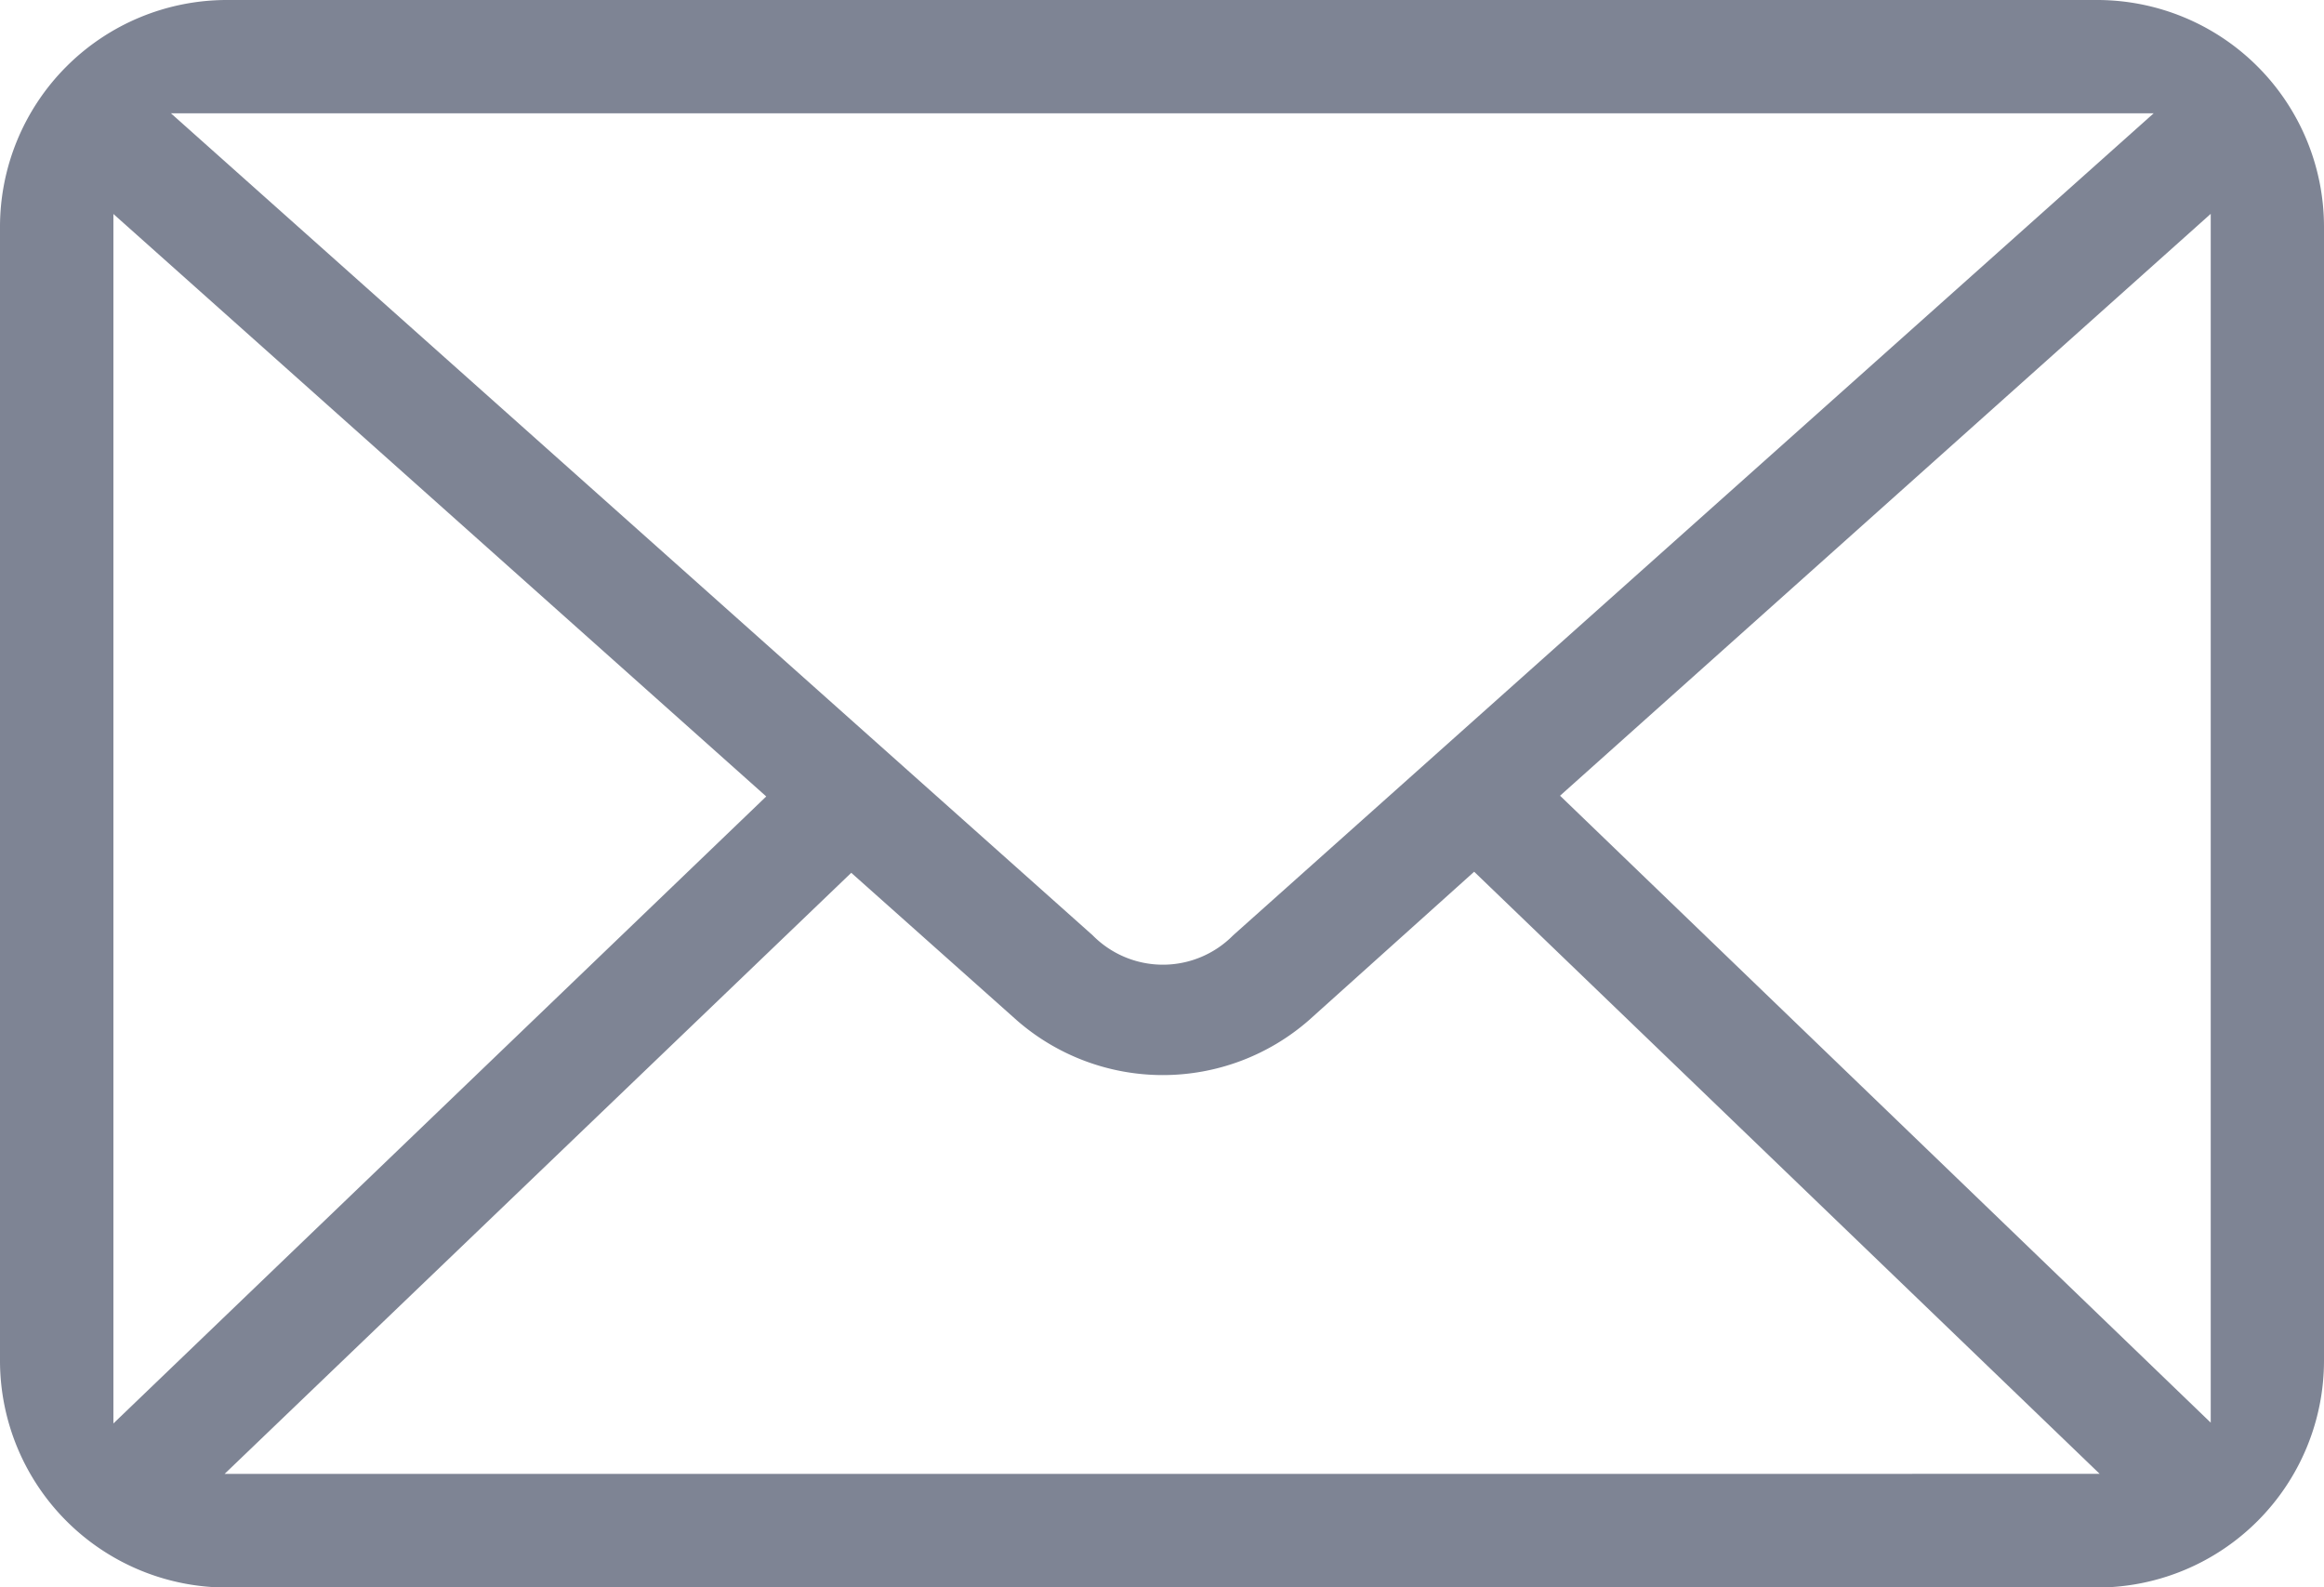 <svg xmlns="http://www.w3.org/2000/svg" width="34.552" height="23.595" viewBox="0 0 34.552 23.595">
  <path id="envelope-grey" d="M31.182,3.171H3.371A3.374,3.374,0,0,0,0,6.542V23.4a3.374,3.374,0,0,0,3.371,3.371H31.182A3.374,3.374,0,0,0,34.552,23.4V6.542a3.374,3.374,0,0,0-3.371-3.371Zm.838,1.684L18.334,17.075a1.467,1.467,0,0,1-2.089,0L2.541,4.855ZM1.686,6.352l9.706,8.659L1.686,24.332ZM3.339,25.082l9.317-8.936,2.463,2.194a3.3,3.3,0,0,0,4.338,0l2.46-2.21,9.3,8.951Zm29.529-.762L23.194,15,32.868,6.35Z" transform="translate(0 -3.171)" fill="#7e8494"/>
</svg>
